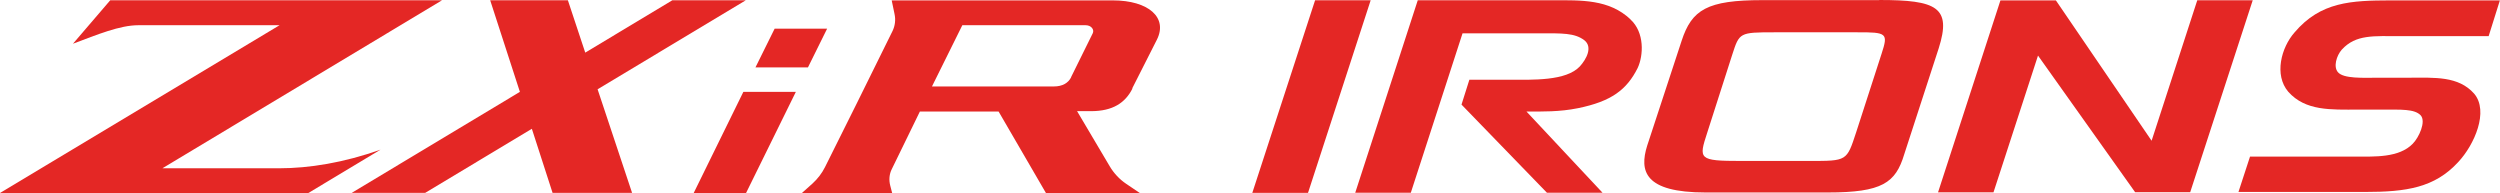 <?xml version="1.0" encoding="UTF-8"?><svg id="Layer_2" xmlns="http://www.w3.org/2000/svg" width="194.32" height="15" viewBox="0 0 194.32 15"><defs><style>.cls-1{fill:#e42725;}</style></defs><path class="cls-1" d="M106.54.02l-4.87,14.97h-4.33S102.22.02,102.22.02h4.33Z"/><path class="cls-1" d="M126.73,1.51c1.11,1.01,1.02,2.8.56,3.78-.85,1.69-2.04,2.59-4.64,3.12-1.43.29-2.75.26-4,.26l5.91,6.31h-4.32s-6.64-6.85-6.64-6.85l.61-1.93h3.01c1.93,0,4.5.11,5.58-1.04.5-.55,1.02-1.5.35-2.03-.76-.58-1.75-.54-3.45-.54h-6.02s-4.02,12.39-4.02,12.39h-4.32S110.2.02,110.2.02h10.49c2.22,0,4.38-.09,6.05,1.49Z"/><path class="cls-1" d="M146.07,0c4.47,0,5.64.56,4.62,3.76l-2.68,8.24c-.67,2.22-1.72,2.96-5.93,2.96h-9.52c-4.76,0-5.14-1.67-4.53-3.63l2.68-8.16c.79-2.42,1.98-3.16,6.28-3.16h9.08ZM134.65,4.23l-1.95,6.08c-.67,2.06-.7,2.2,2.63,2.2h5.32c2.92,0,2.89.01,3.62-2.21l1.98-6.12c.52-1.6.44-1.68-1.93-1.67h-6.4c-2.72,0-2.72.03-3.27,1.72Z"/><path class="cls-1" d="M167.24,10.94L170.79.02h4.31s-4.86,14.92-4.86,14.92h-4.28s-7.55-10.62-7.55-10.62l-3.46,10.63h-4.31S155.49.03,155.49.03h4.31s7.44,10.91,7.44,10.91Z"/><path class="cls-1" d="M193.45,2.81h-6.81c-2.15,0-3.52-.15-4.62,1.05-.41.47-.67,1.34-.29,1.76.44.5,1.92.43,3.17.42h2.44c1.89,0,3.75-.14,4.97,1.24,1.16,1.36.03,3.97-1.25,5.33-1.83,1.98-4.01,2.31-7.24,2.31h-9.83s.9-2.75.9-2.75h8.26c1.37,0,3.32.11,4.39-1,.49-.5,1.05-1.73.61-2.21-.49-.5-1.48-.44-3.11-.44h-1.77c-2.09,0-4.07.12-5.41-1.39-1.11-1.3-.55-3.43.49-4.61,2.03-2.39,4.42-2.48,7.44-2.49h8.52s-.87,2.77-.87,2.77Z"/><path class="cls-1" d="M12.64,13.07L34.36.02H8.57l-2.9,3.38c1.89-.71,3.64-1.44,5.09-1.44h10.97S0,15,0,15h23.97l5.61-3.37c-2.86,1.02-5.57,1.45-7.87,1.45h-9.07Z"/><path class="cls-1" d="M57.97.02h-5.71l-6.77,4.07c-.71-2.12-1.26-3.78-1.35-4.07h-6.04c.15.46,1.21,3.74,2.31,7.12l-13.07,7.85h5.71l8.29-4.98c.81,2.5,1.49,4.59,1.61,4.98h6.18s-1.37-4.13-2.68-8.05L57.97.02Z"/><polygon class="cls-1" points="57.78 7.14 53.92 15 57.99 15 61.86 7.14 57.78 7.14"/><polygon class="cls-1" points="60.21 2.23 58.72 5.24 62.8 5.24 64.29 2.23 60.21 2.23"/><path class="cls-1" d="M88.01,6.86l1.91-3.77c.87-1.72-.64-3.06-3.43-3.06h-17.18l.22,1.06c.1.45.04.91-.15,1.31-1.43,2.91-4.24,8.58-5.26,10.6-.24.48-.57.9-.96,1.26l-.85.76h7.04l-.15-.58c-.12-.45-.08-.91.12-1.3l2.18-4.47h6.12l3.69,6.35h7.31l-1.08-.73c-.52-.35-.96-.82-1.28-1.36l-2.54-4.29h1.08c1.71,0,2.67-.66,3.22-1.75ZM83.26,6c-.22.45-.68.72-1.34.72h-9.48s2.36-4.76,2.36-4.76h9.58c.45,0,.69.35.56.62l-1.69,3.42Z"/></svg>